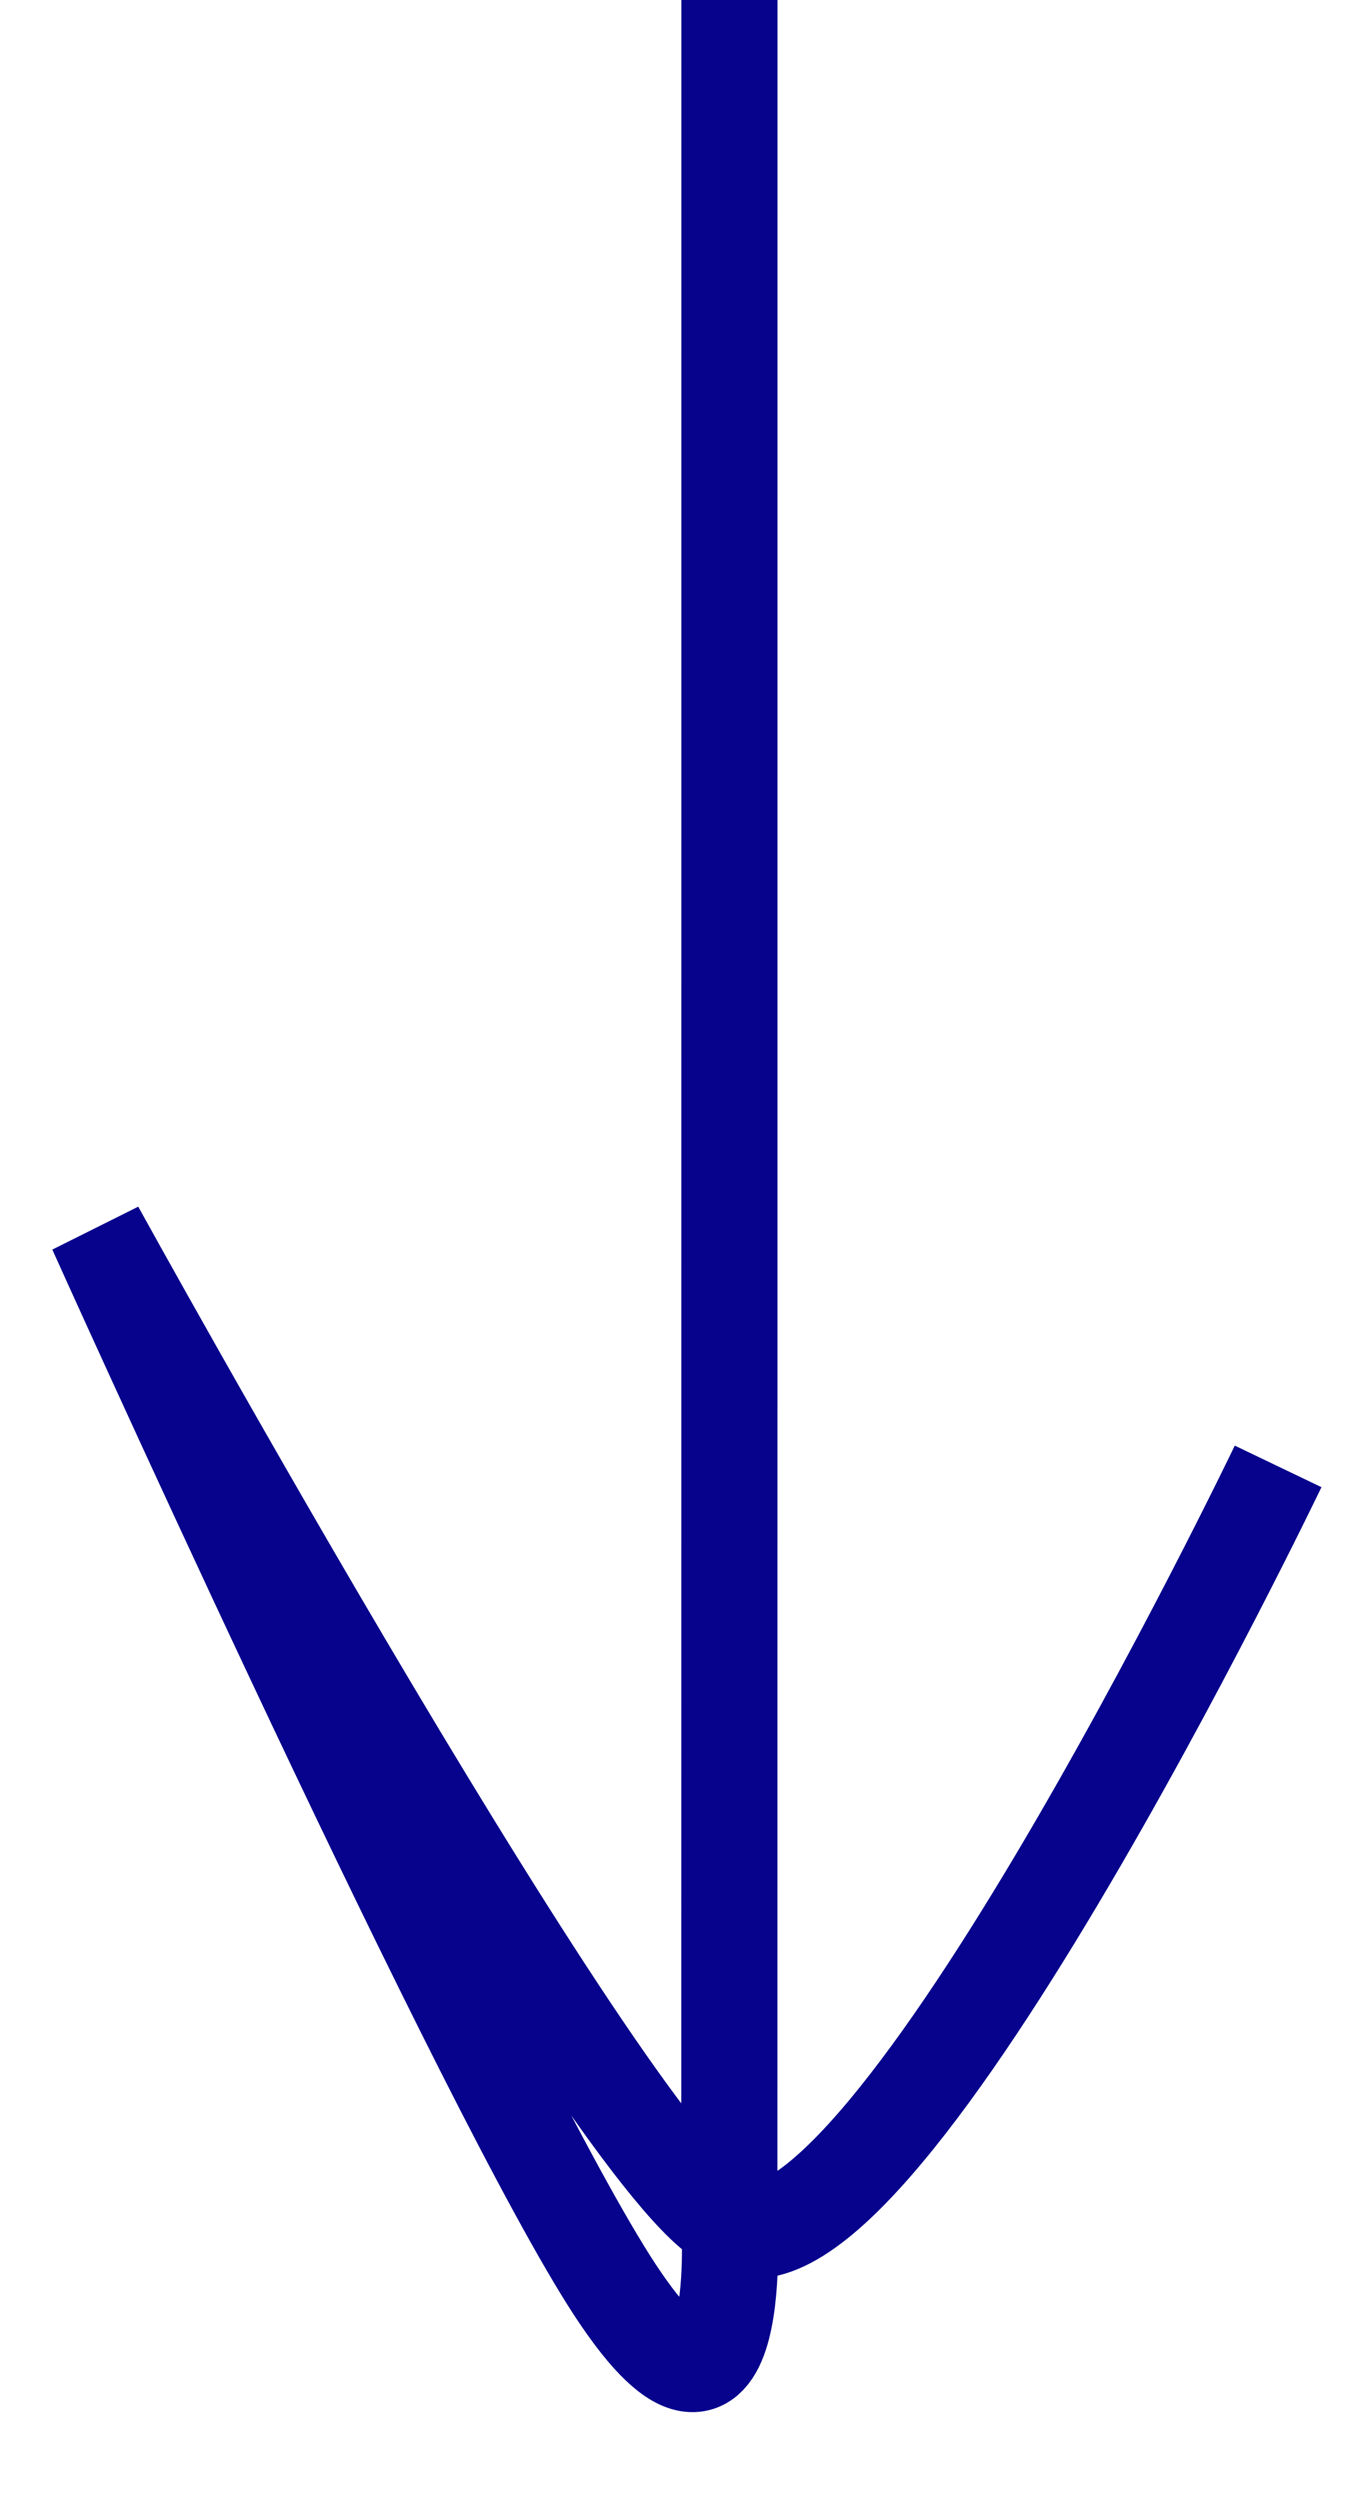 <?xml version="1.0" encoding="utf-8"?>
<svg xmlns="http://www.w3.org/2000/svg" fill="none" height="100%" overflow="visible" preserveAspectRatio="none" style="display: block;" viewBox="0 0 14 26" width="100%">
<path d="M7.587 0C7.587 14.013 7.586 23.122 7.586 23.122M7.586 23.122C7.586 23.122 7.769 26.061 6.269 23.614C4.769 21.168 1 12.791 1 12.791C1 12.791 6.423 22.633 7.586 23.122ZM7.586 23.122C9.049 24.101 13.294 15.251 13.294 15.251" id="Vector 40" stroke="#07038C"/>
</svg>